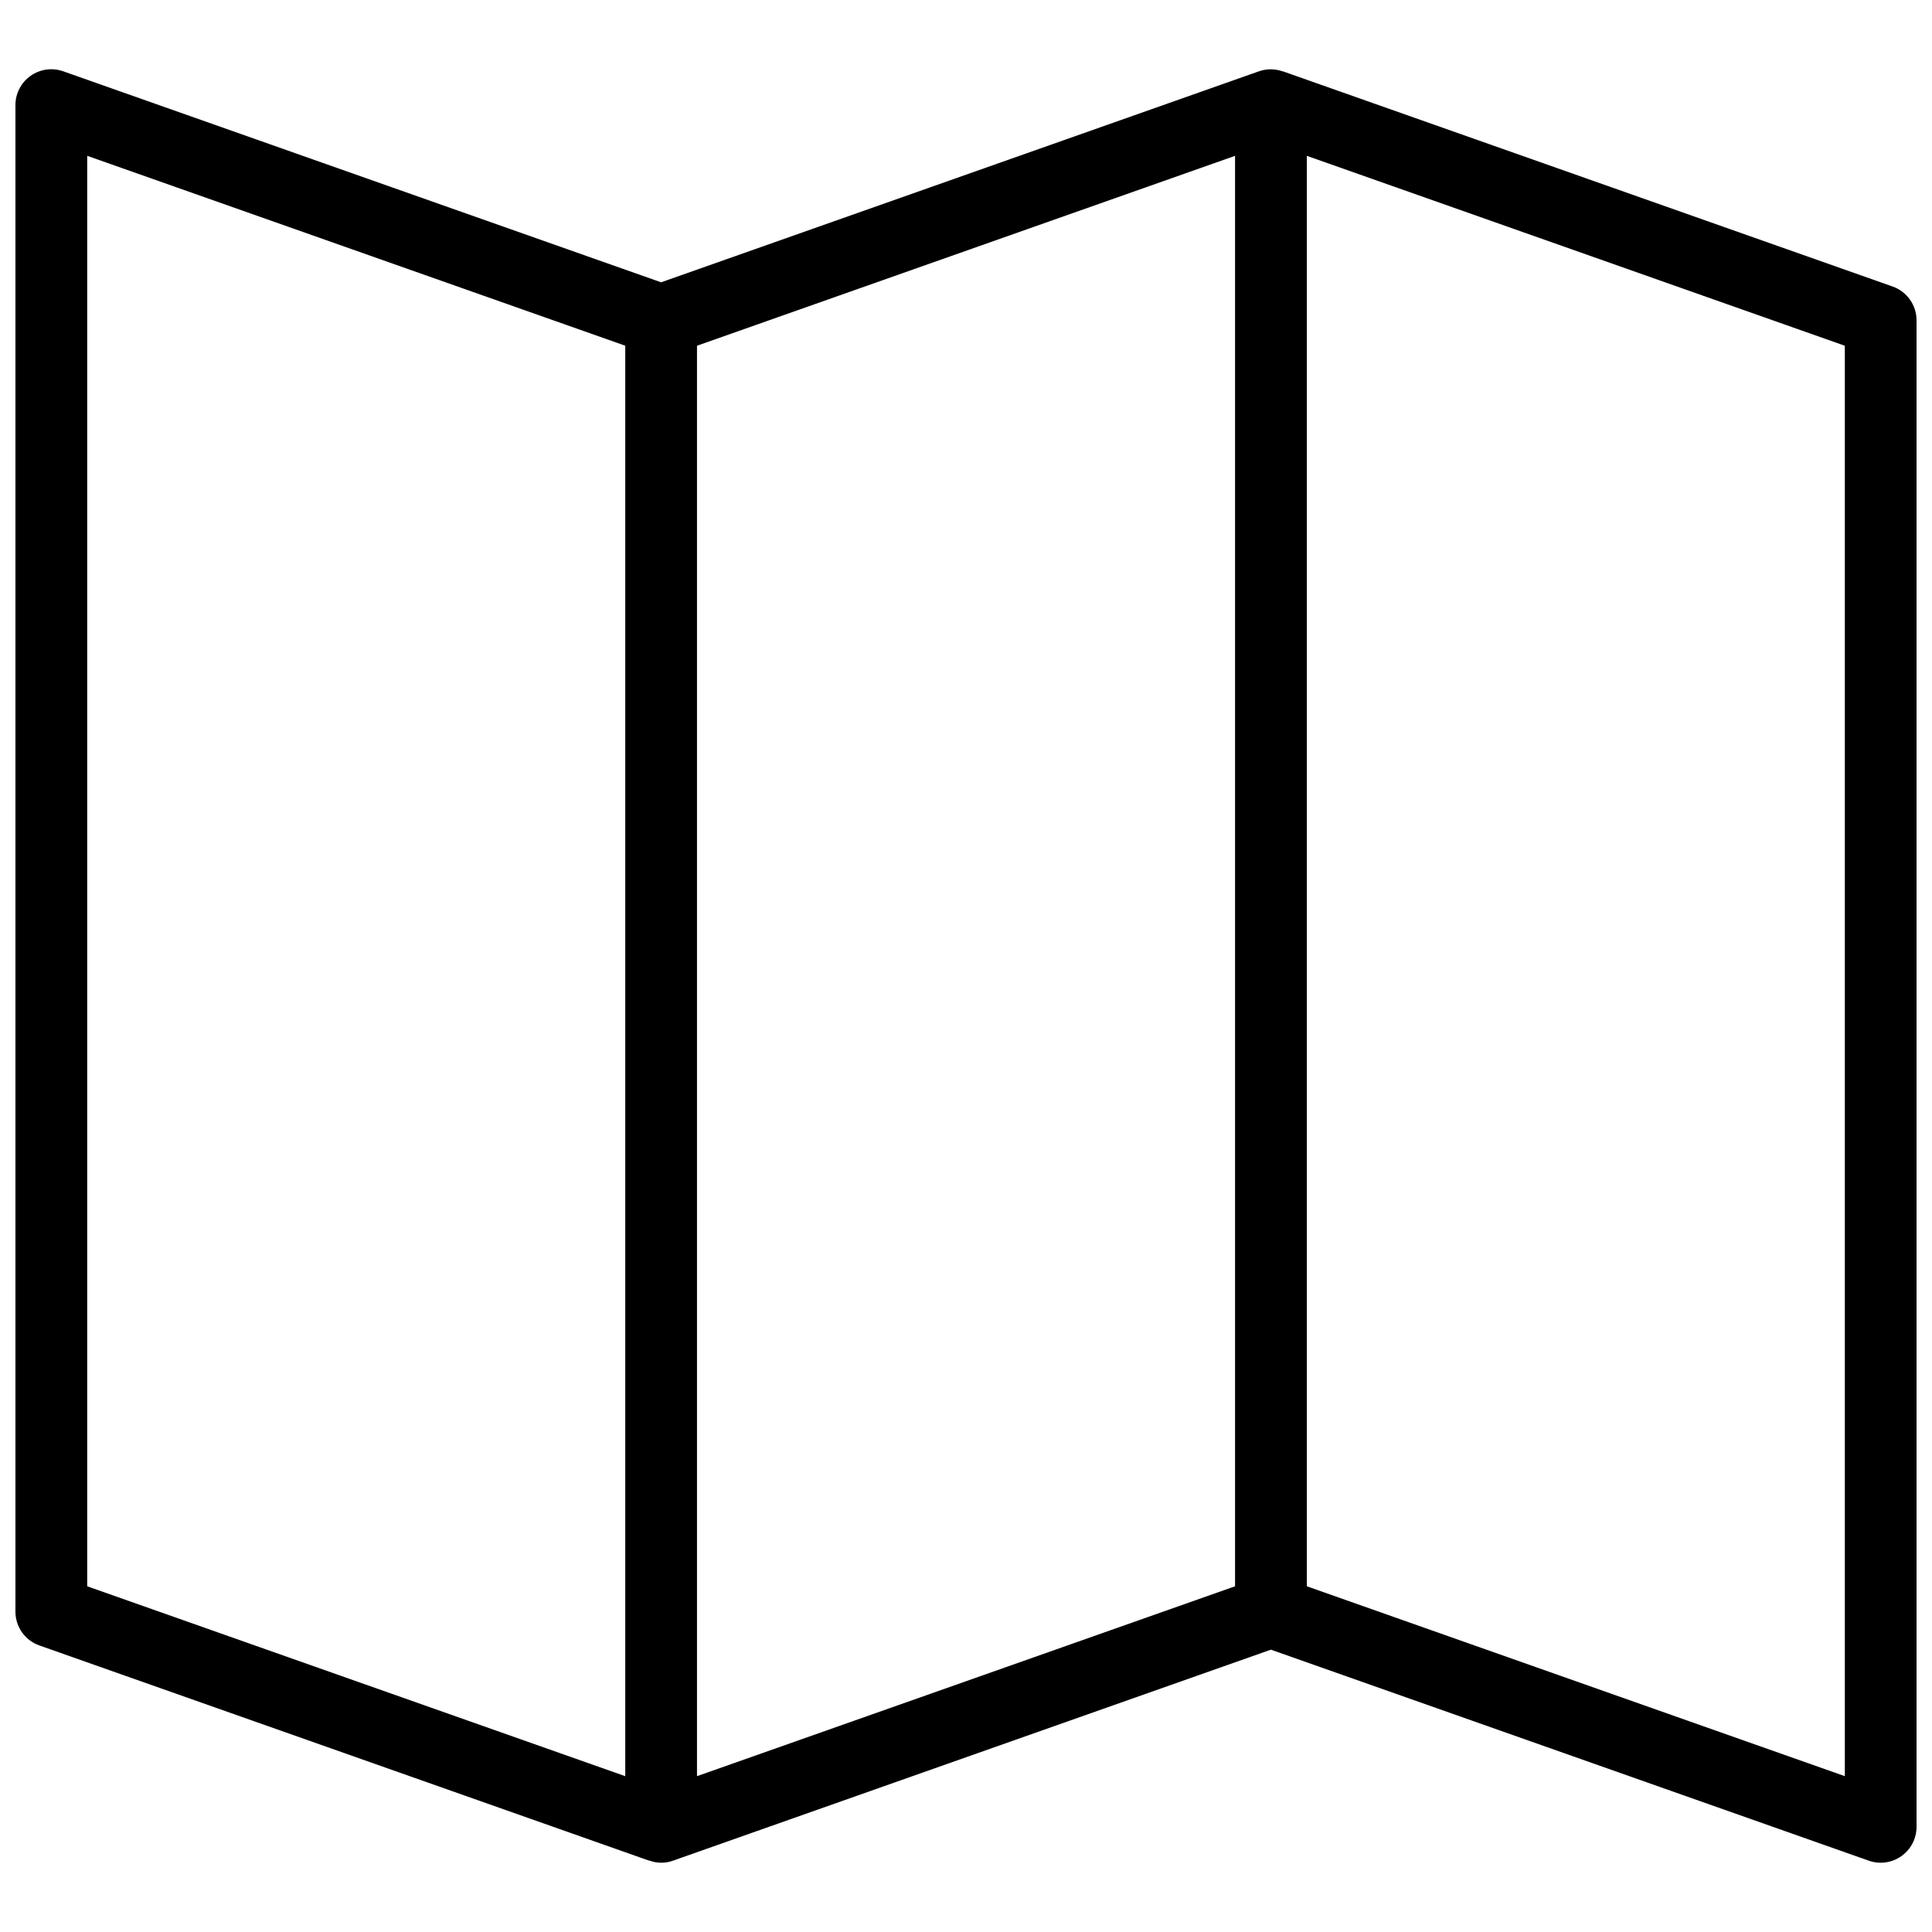 <?xml version="1.0" encoding="UTF-8"?>
<!-- Uploaded to: SVG Repo, www.svgrepo.com, Generator: SVG Repo Mixer Tools -->
<svg width="800px" height="800px" version="1.1" viewBox="144 144 512 512" xmlns="http://www.w3.org/2000/svg">
 <defs>
  <clipPath id="a">
   <path d="m148.09 162h503.81v476h-503.81z"/>
  </clipPath>
 </defs>
 <g clip-path="url(#a)">
  <path d="m645.56 219.93-161.6-57.035-0.012 0.031c-2.039-0.73-4.266-0.742-6.312-0.031l-158.44 55.918-158.44-55.918c-2.906-1.027-6.133-0.578-8.652 1.203s-4.016 4.676-4.016 7.762v399.25c0.004 4.027 2.543 7.613 6.344 8.953l161.6 57.035 0.016-0.039v-0.004c2.031 0.766 4.269 0.781 6.312 0.043l158.44-55.918 158.44 55.918h-0.004c2.906 1.027 6.133 0.578 8.652-1.203s4.016-4.672 4.016-7.758v-399.24c0-4.031-2.539-7.625-6.344-8.965zm-478.45-34.637 142.59 50.324v379.09l-142.59-50.324zm304.19 379.09-142.59 50.32v-379.08l142.59-50.324zm161.6 50.32-142.58-50.324v-379.08l142.58 50.328z"/>
 </g>
</svg>